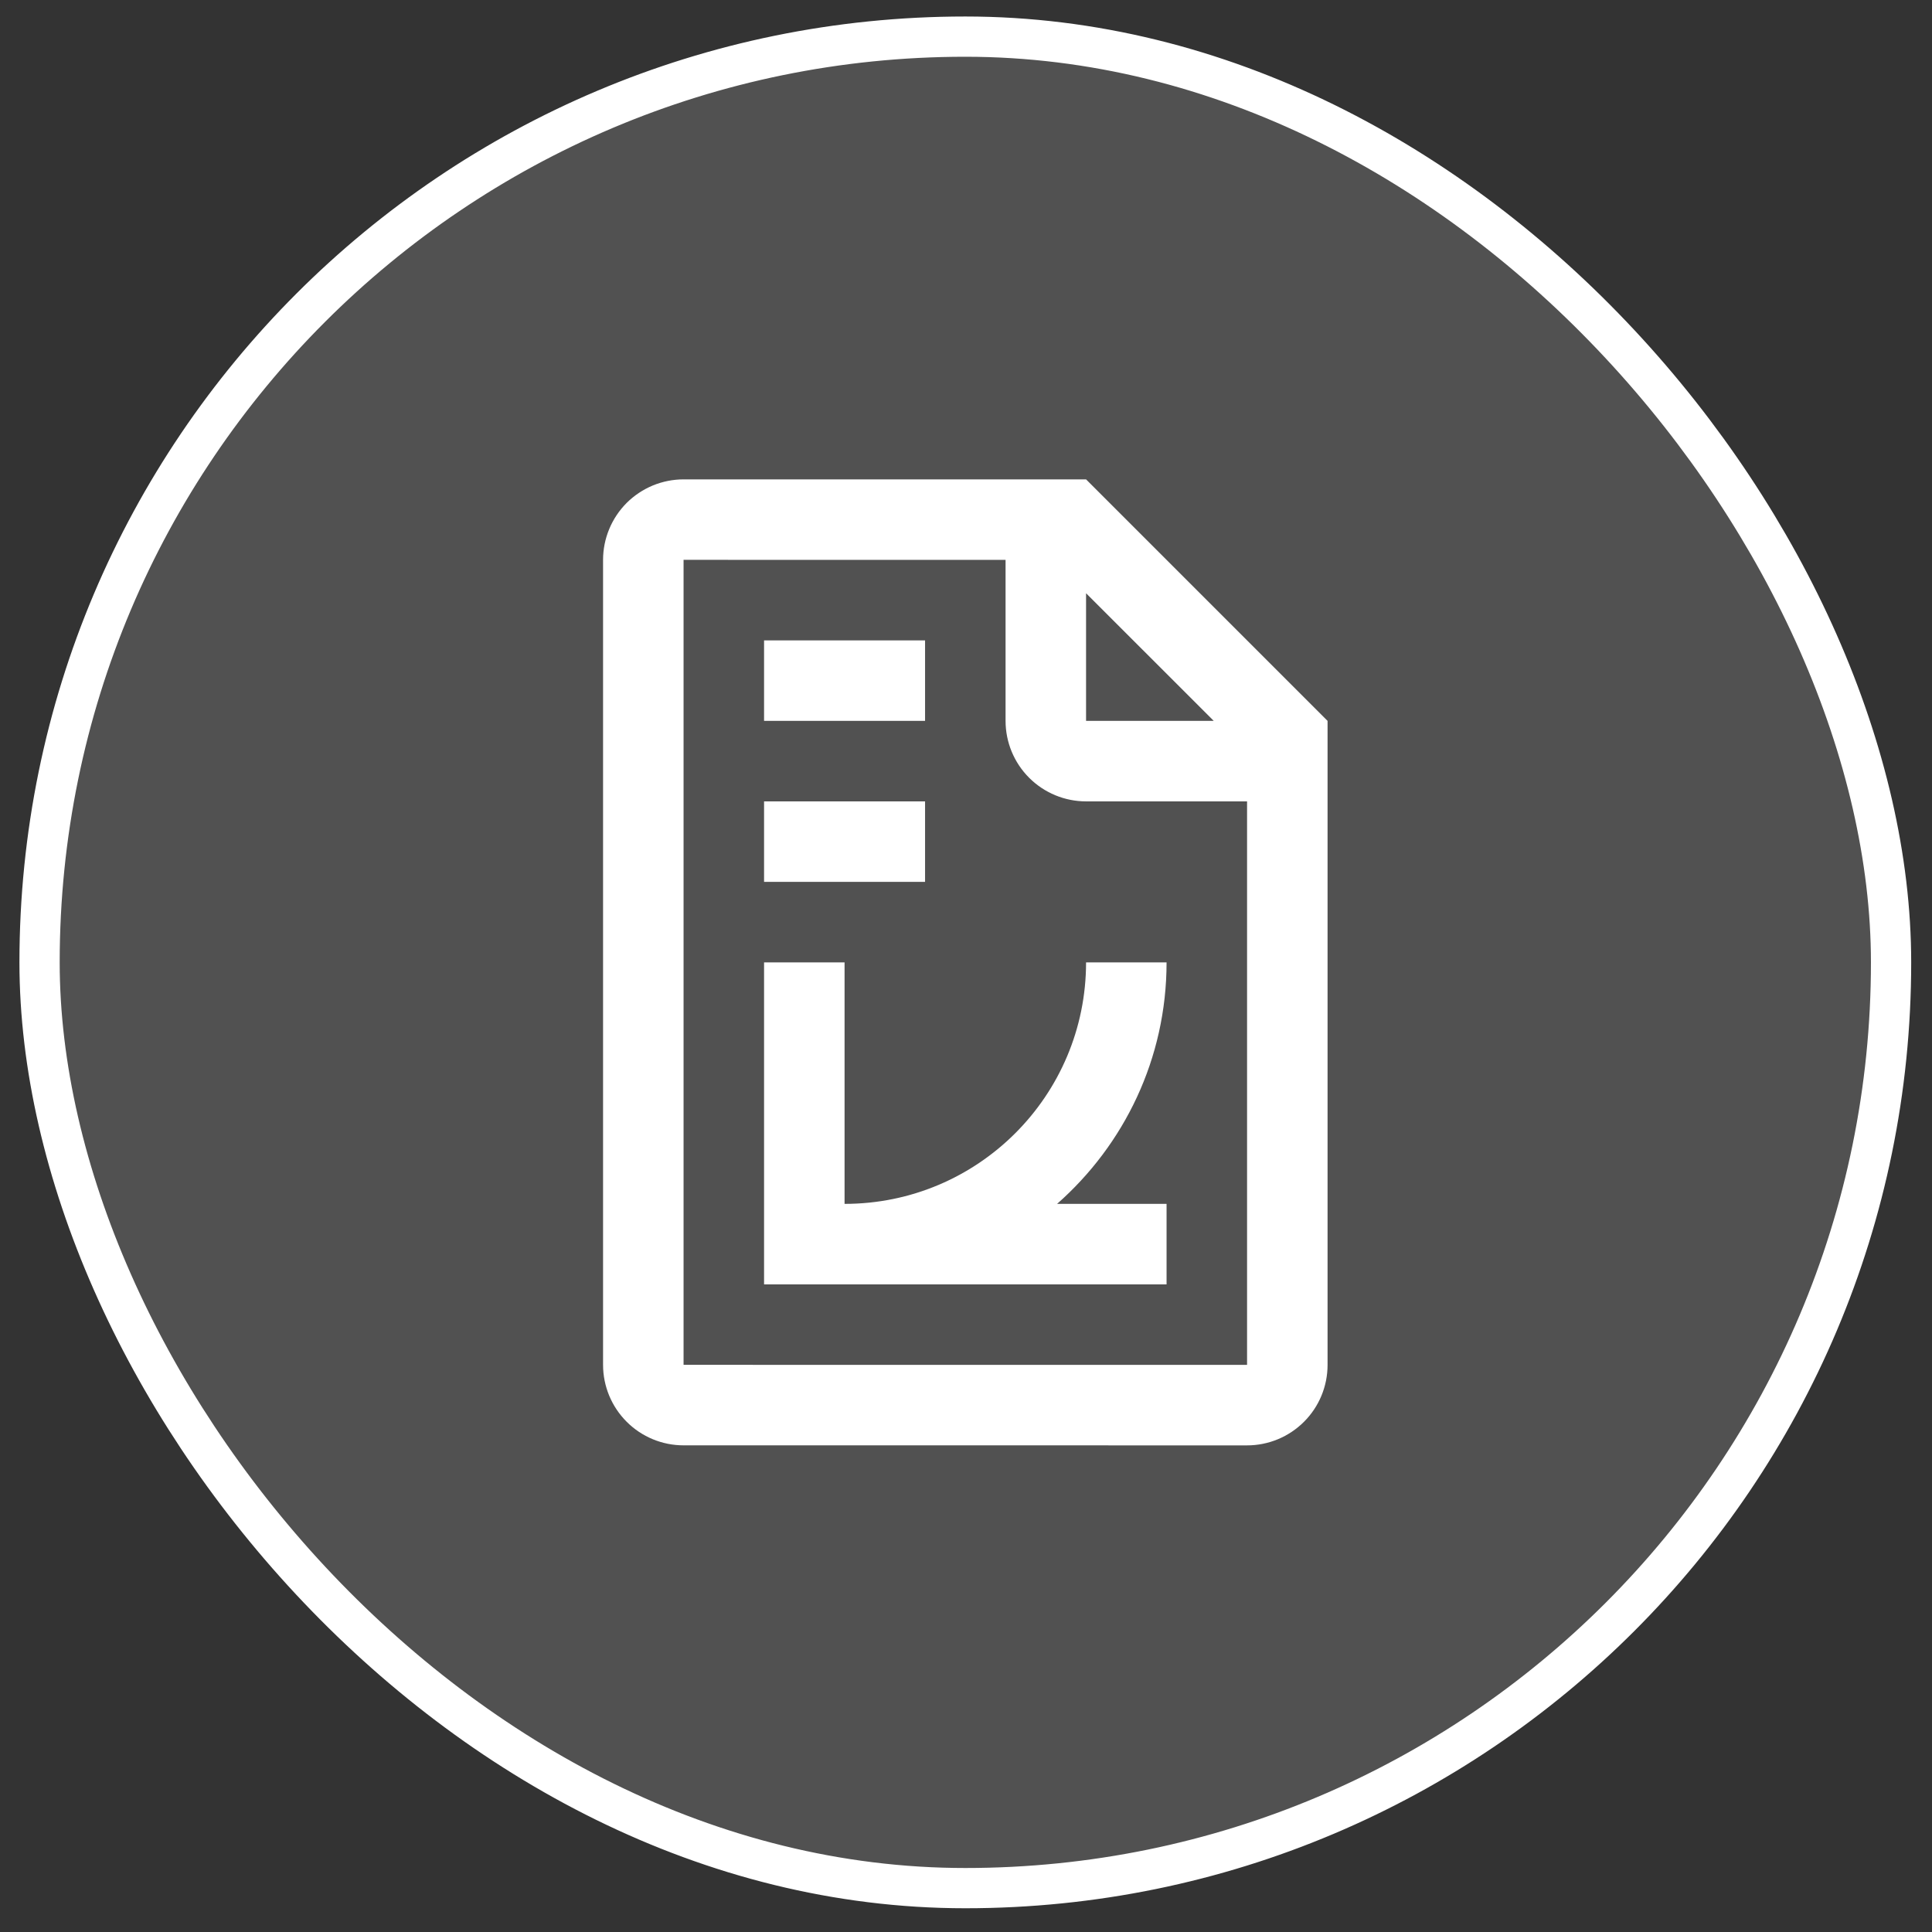 <svg width="48" height="48" viewBox="0 0 48 48" fill="none" xmlns="http://www.w3.org/2000/svg">
<rect x="0" y="0" width="48" height="48" fill="#333333" stroke="none"/>
<rect x="0.983" y="0.91" width="46" height="46" rx="23" fill="white" fill-opacity="0.15"/>
<rect x="0.983" y="0.91" width="46" height="46" rx="23" stroke="white"/>
<path d="M26.983 11.91H16.983C16.721 11.91 16.461 11.962 16.218 12.062C15.976 12.163 15.755 12.31 15.569 12.495C15.384 12.681 15.236 12.902 15.136 13.144C15.035 13.387 14.983 13.647 14.983 13.909V33.909C14.983 34.44 15.194 34.948 15.569 35.323C15.944 35.699 16.453 35.909 16.983 35.909L30.983 35.91C31.514 35.91 32.022 35.699 32.397 35.324C32.773 34.949 32.983 34.441 32.983 33.91V17.91L26.983 11.91ZM26.983 14.739L30.155 17.91H26.983V14.739ZM30.983 33.91L16.983 33.909V13.909L24.983 13.91V17.91C24.983 18.441 25.194 18.949 25.569 19.324C25.944 19.699 26.453 19.91 26.983 19.91H30.983V33.91ZM18.983 15.91H22.983V17.91H18.983V15.91ZM18.983 19.91H22.983V21.91H18.983V19.91ZM28.983 23.91H26.983C26.983 27.225 24.296 29.91 20.983 29.91V23.91H18.983V31.91H28.983V29.91H26.263C27.927 28.444 28.983 26.304 28.983 23.91Z" fill="white"/>
</svg>
